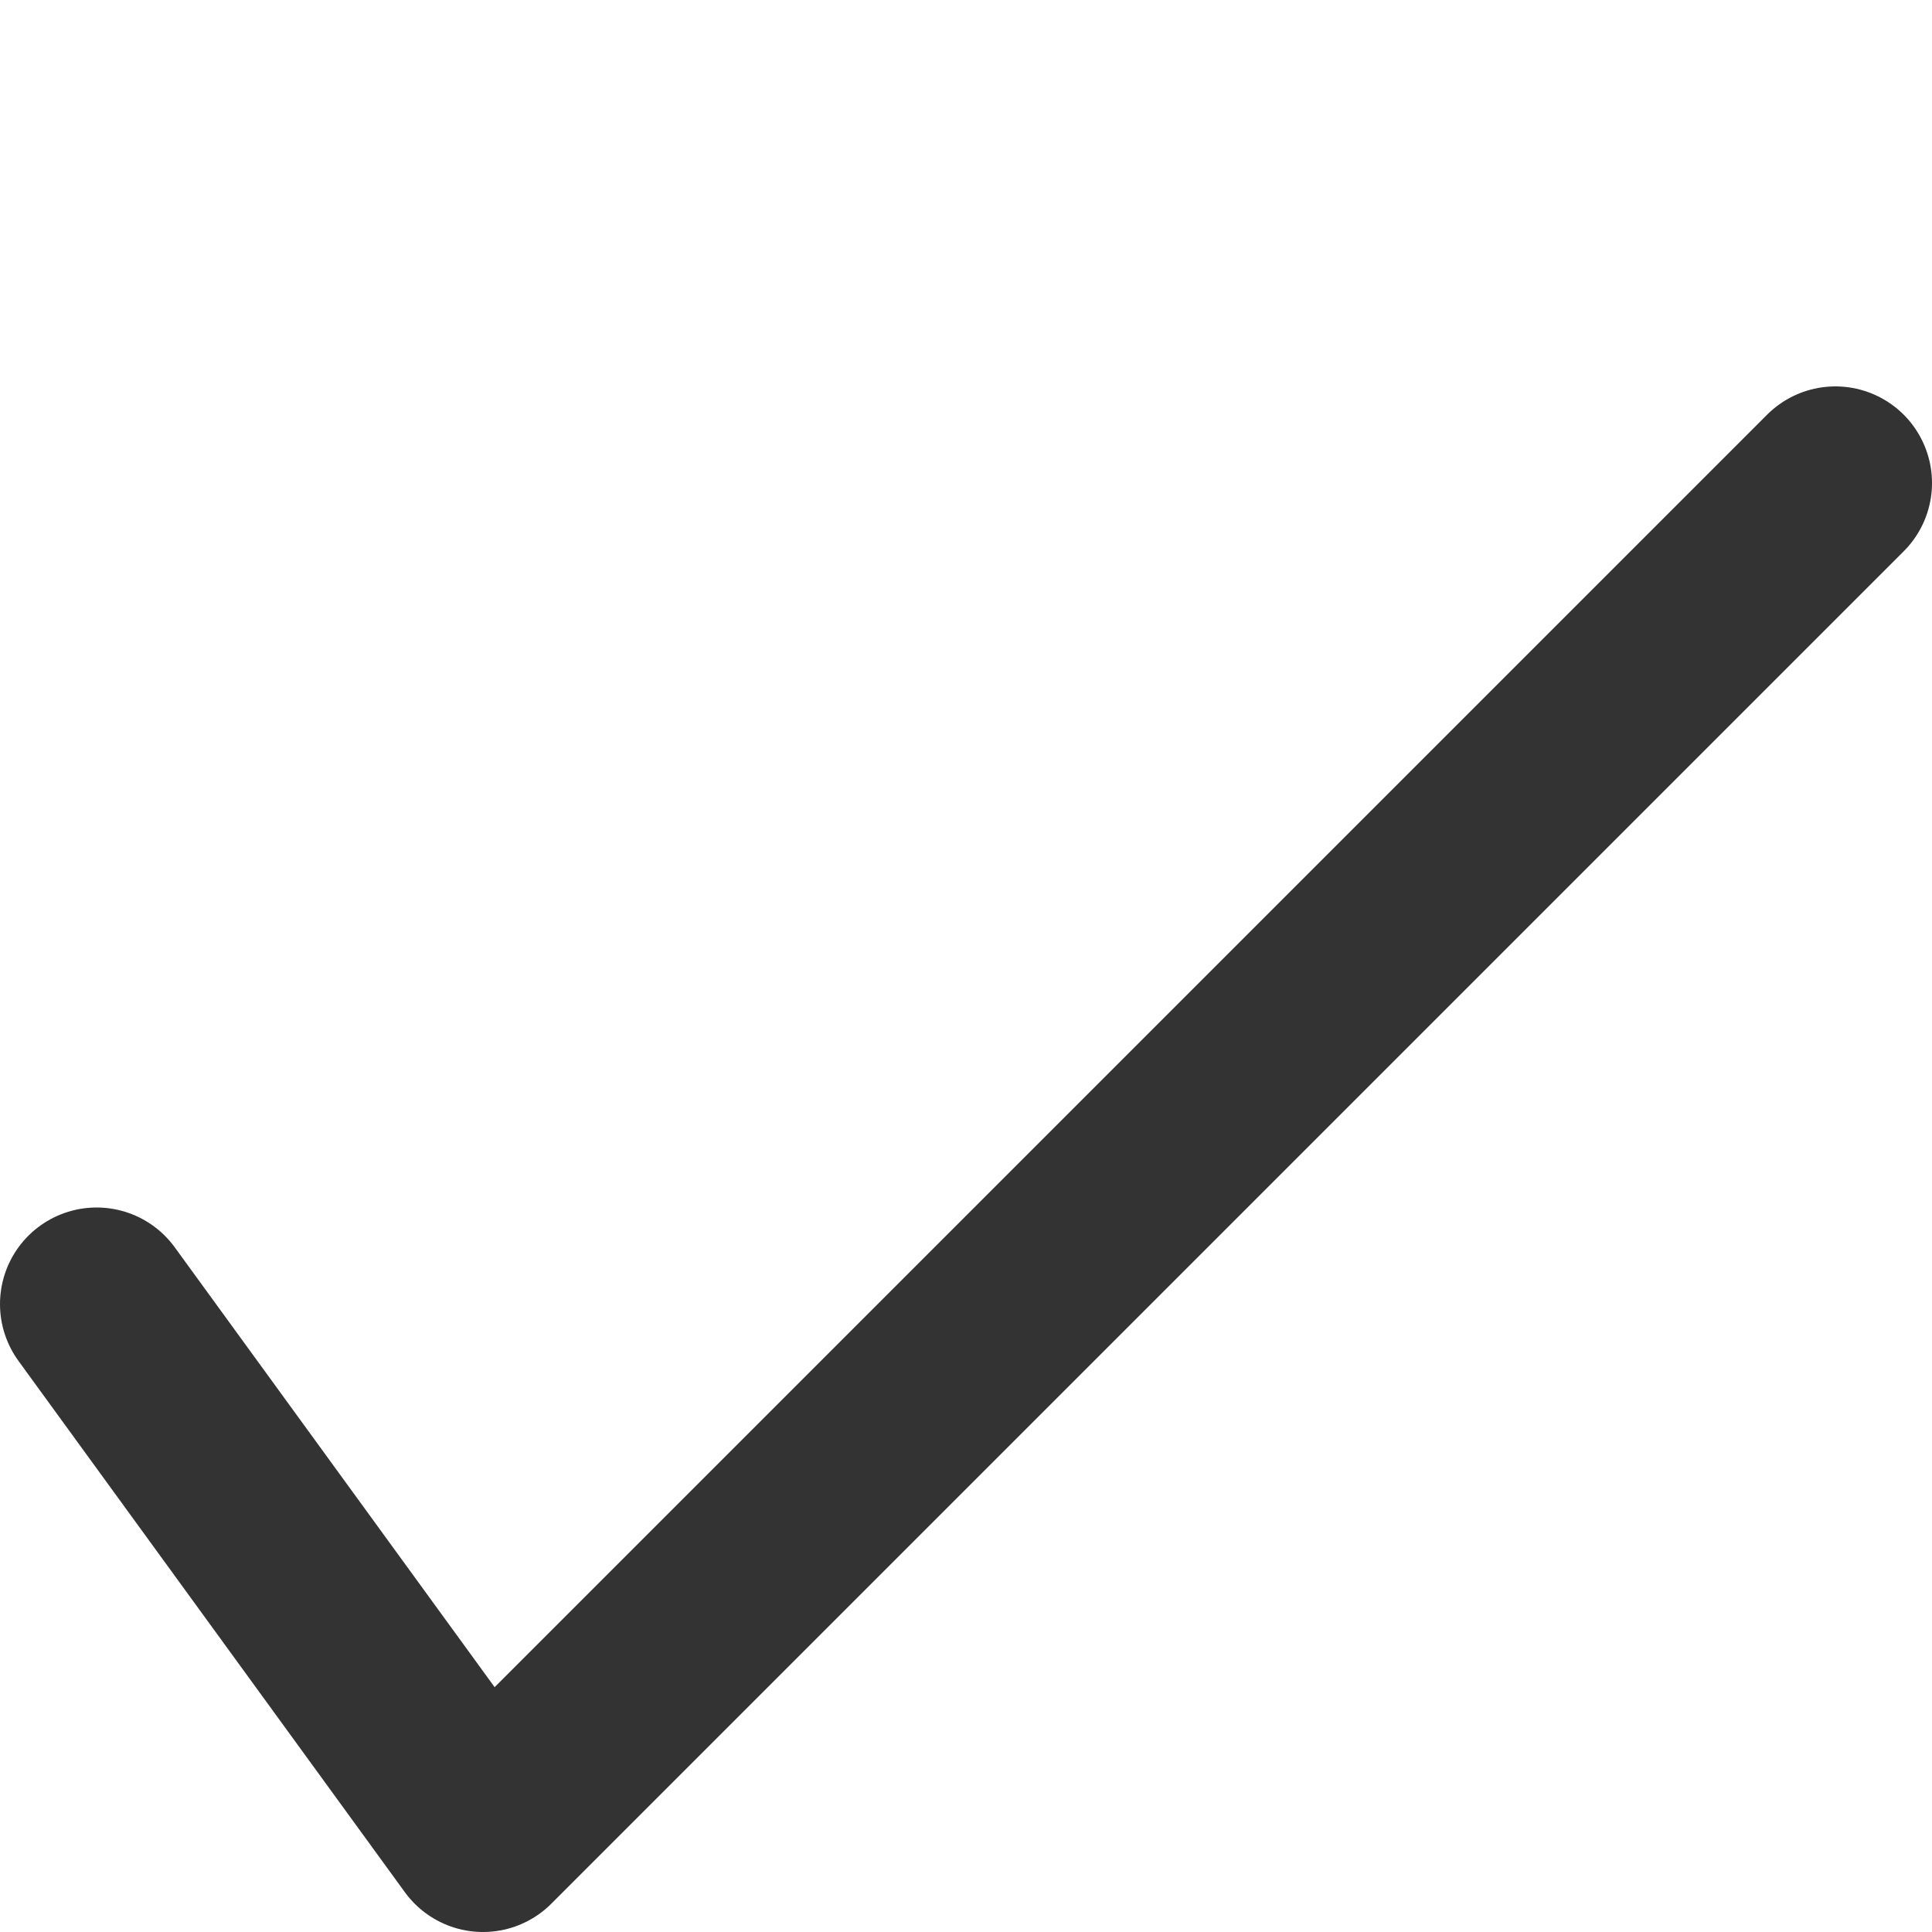 <svg width="20" height="20" viewBox="0 0 20 20" fill="none" xmlns="http://www.w3.org/2000/svg">
<path d="M1 13.5L5 19L13.5 10.5L19 5" stroke="#333333" stroke-width="2" stroke-linecap="round" stroke-linejoin="round"/>
</svg>
